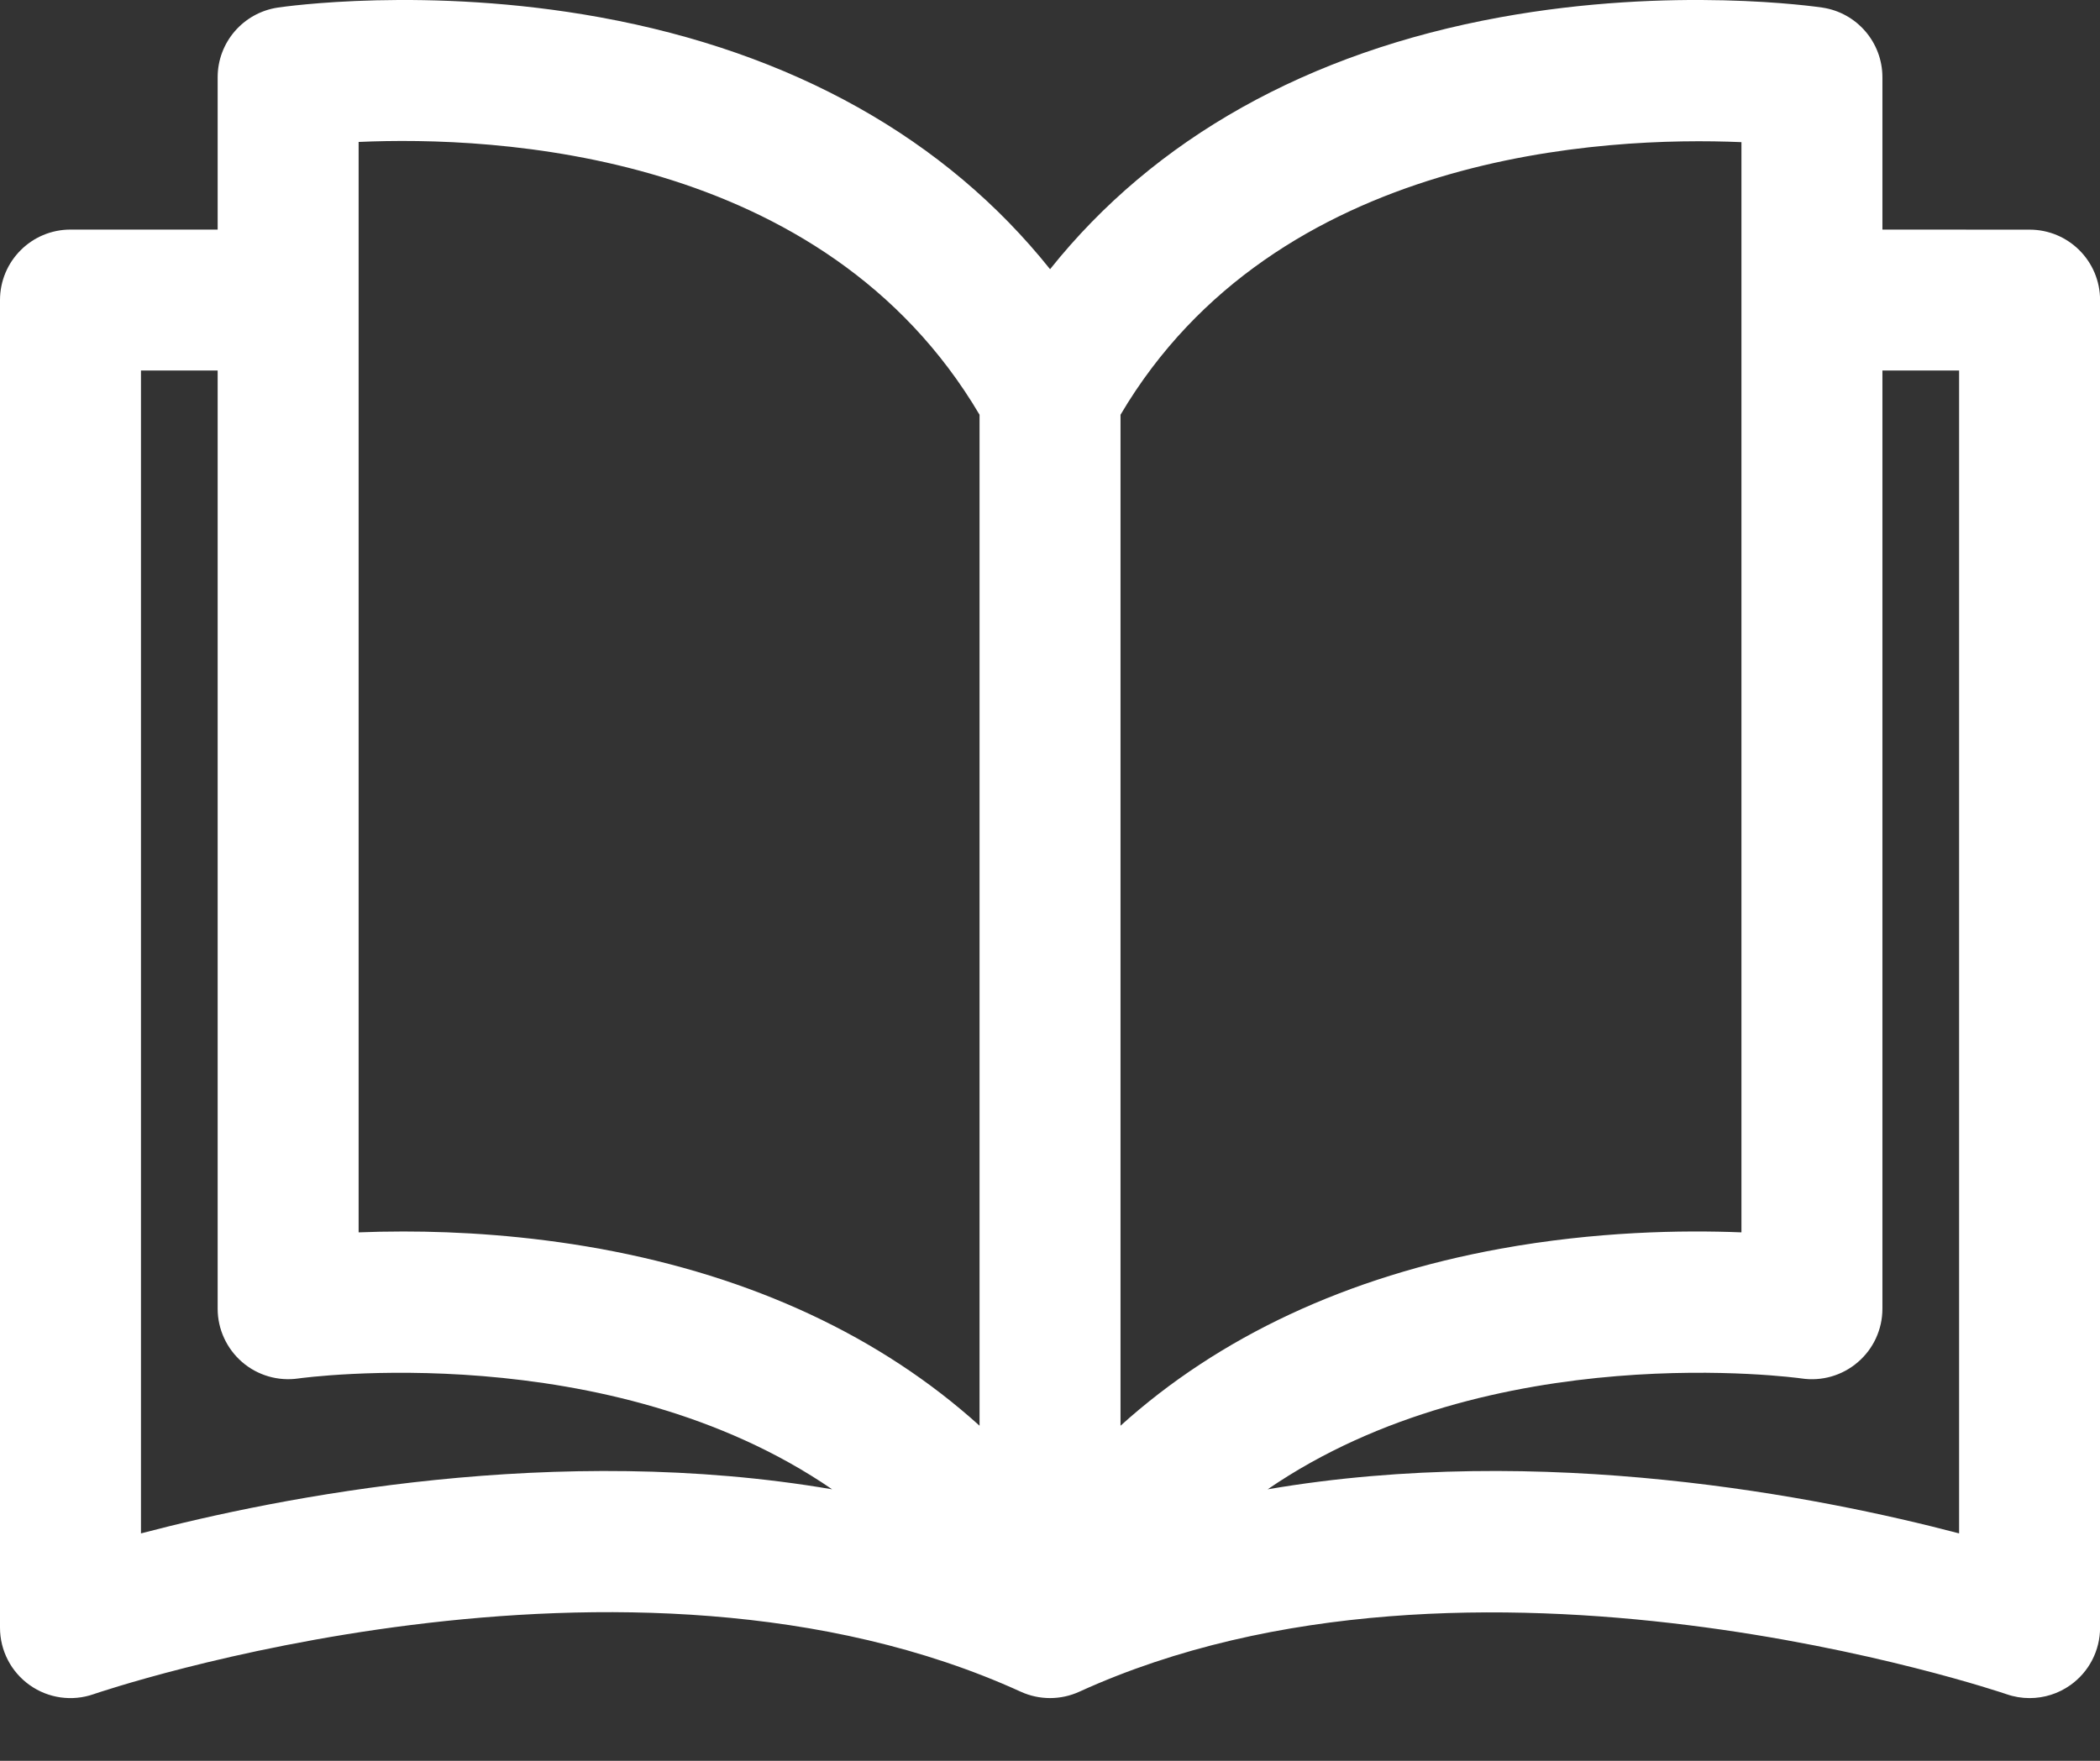 <svg width="31" height="26" viewBox="0 0 31 26" fill="none" xmlns="http://www.w3.org/2000/svg">
<rect x="0" y="0" width="31" height="26" fill="#333333" stroke="none"/>
<path d="M29.961 3.391L27.788 3.39V1.141C27.788 0.626 27.411 0.188 26.901 0.112C26.812 0.099 24.695 -0.209 22.146 0.255C19.304 0.772 17.038 2.048 15.501 3.975C13.963 2.048 11.697 0.772 8.855 0.255C6.305 -0.209 4.188 0.099 4.1 0.112C3.59 0.189 3.213 0.626 3.213 1.141V3.39H1.04C0.466 3.39 0 3.856 0 4.431V24.034C0 24.371 0.163 24.687 0.438 24.882C0.712 25.077 1.064 25.127 1.382 25.016C1.46 24.989 9.256 22.329 15.069 24.98C15.343 25.105 15.658 25.105 15.932 24.98C21.729 22.336 29.541 24.99 29.619 25.016C29.73 25.055 29.846 25.074 29.96 25.074C30.174 25.074 30.385 25.009 30.563 24.882C30.838 24.687 31.001 24.371 31.001 24.034V4.431C31.001 3.856 30.535 3.391 29.961 3.391ZM2.081 22.642V5.471H3.213V19.325C3.213 19.627 3.346 19.914 3.574 20.112C3.803 20.31 4.107 20.398 4.406 20.354C4.463 20.346 8.983 19.725 12.284 21.991C8.217 21.295 4.147 22.1 2.081 22.642ZM14.46 21.052C13.006 19.738 11.112 18.85 8.855 18.439C7.769 18.242 6.761 18.184 5.955 18.184C5.716 18.184 5.494 18.189 5.294 18.197V2.096H5.294C7.293 2.006 12.157 2.22 14.46 6.124V21.052ZM16.541 6.124C18.835 2.237 23.707 2.013 25.707 2.099V18.197C24.832 18.162 23.555 18.183 22.146 18.439C19.889 18.85 17.995 19.738 16.541 21.052V6.124ZM18.713 21.991C22.015 19.724 26.537 20.346 26.593 20.354C26.893 20.399 27.197 20.311 27.426 20.113C27.656 19.916 27.788 19.628 27.788 19.325V5.471H28.92V22.642C26.854 22.099 22.781 21.295 18.713 21.991Z" fill="white"/>
</svg>

